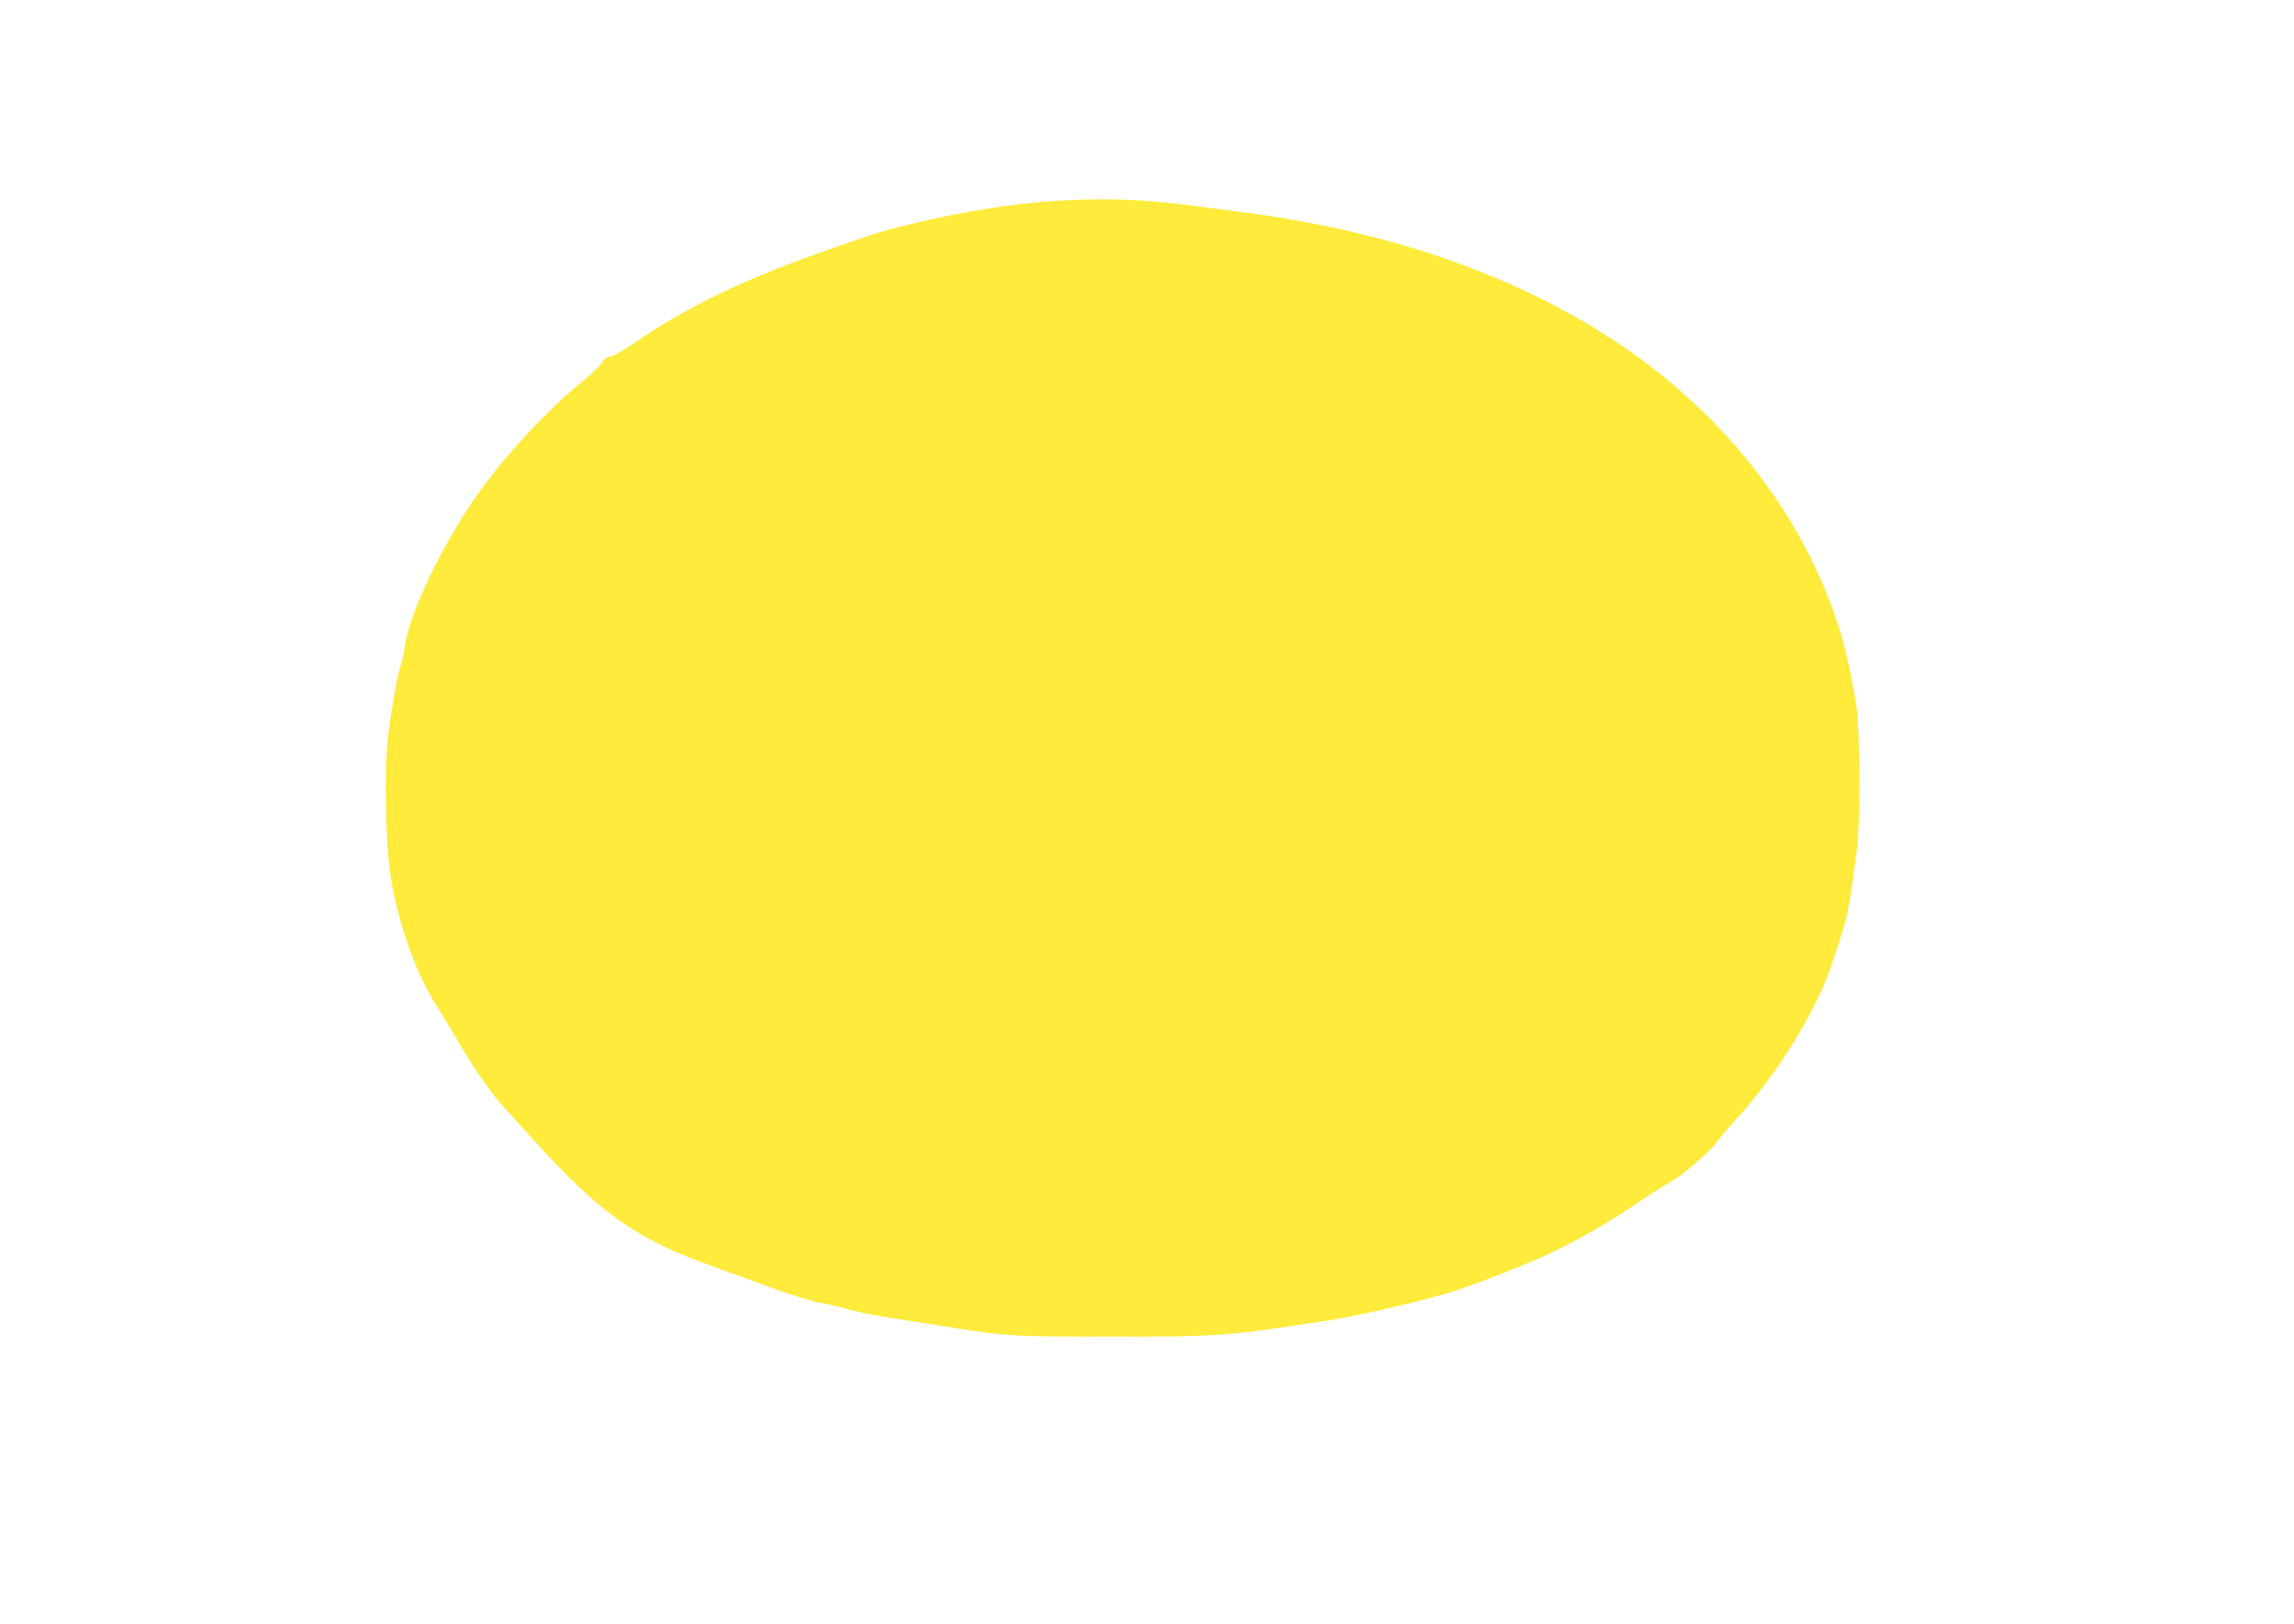 <?xml version="1.0" standalone="no"?>
<!DOCTYPE svg PUBLIC "-//W3C//DTD SVG 20010904//EN"
 "http://www.w3.org/TR/2001/REC-SVG-20010904/DTD/svg10.dtd">
<svg version="1.0" xmlns="http://www.w3.org/2000/svg"
 width="1280pt" height="906pt" viewBox="0 0 1280 906"
 preserveAspectRatio="xMidYMid meet">
<g transform="translate(0,906) scale(0.1,-0.1)"
fill="#ffeb3b" stroke="none">
<path d="M5886 7939 c-219 -14 -488 -56 -738 -114 -195 -45 -235 -57 -488
-145 -504 -175 -809 -321 -1139 -546 -51 -35 -104 -64 -117 -64 -17 0 -31 -10
-44 -33 -11 -18 -61 -66 -112 -107 -190 -154 -425 -407 -577 -620 -197 -276
-386 -668 -412 -856 -5 -41 -16 -89 -23 -107 -16 -38 -49 -223 -71 -397 -18
-143 -16 -465 3 -684 25 -274 136 -613 270 -822 37 -58 92 -149 122 -202 72
-126 181 -283 244 -352 28 -31 111 -122 184 -203 369 -406 571 -546 1009 -701
54 -19 154 -56 223 -81 179 -67 290 -102 384 -120 44 -9 110 -25 146 -36 36
-11 151 -33 255 -49 105 -16 260 -40 345 -54 265 -42 319 -45 855 -45 604 0
632 3 1204 90 171 26 566 118 716 168 118 38 397 148 509 200 126 58 314 164
430 240 185 123 205 136 265 170 66 37 214 167 252 220 13 19 57 71 97 115
232 252 453 608 540 867 95 281 96 286 143 649 21 161 18 674 -4 810 -48 284
-87 430 -173 638 -245 594 -698 1106 -1299 1468 -545 328 -1191 540 -1945 639
-102 13 -237 31 -300 39 -255 34 -490 42 -754 25z"/>
</g>
</svg>
